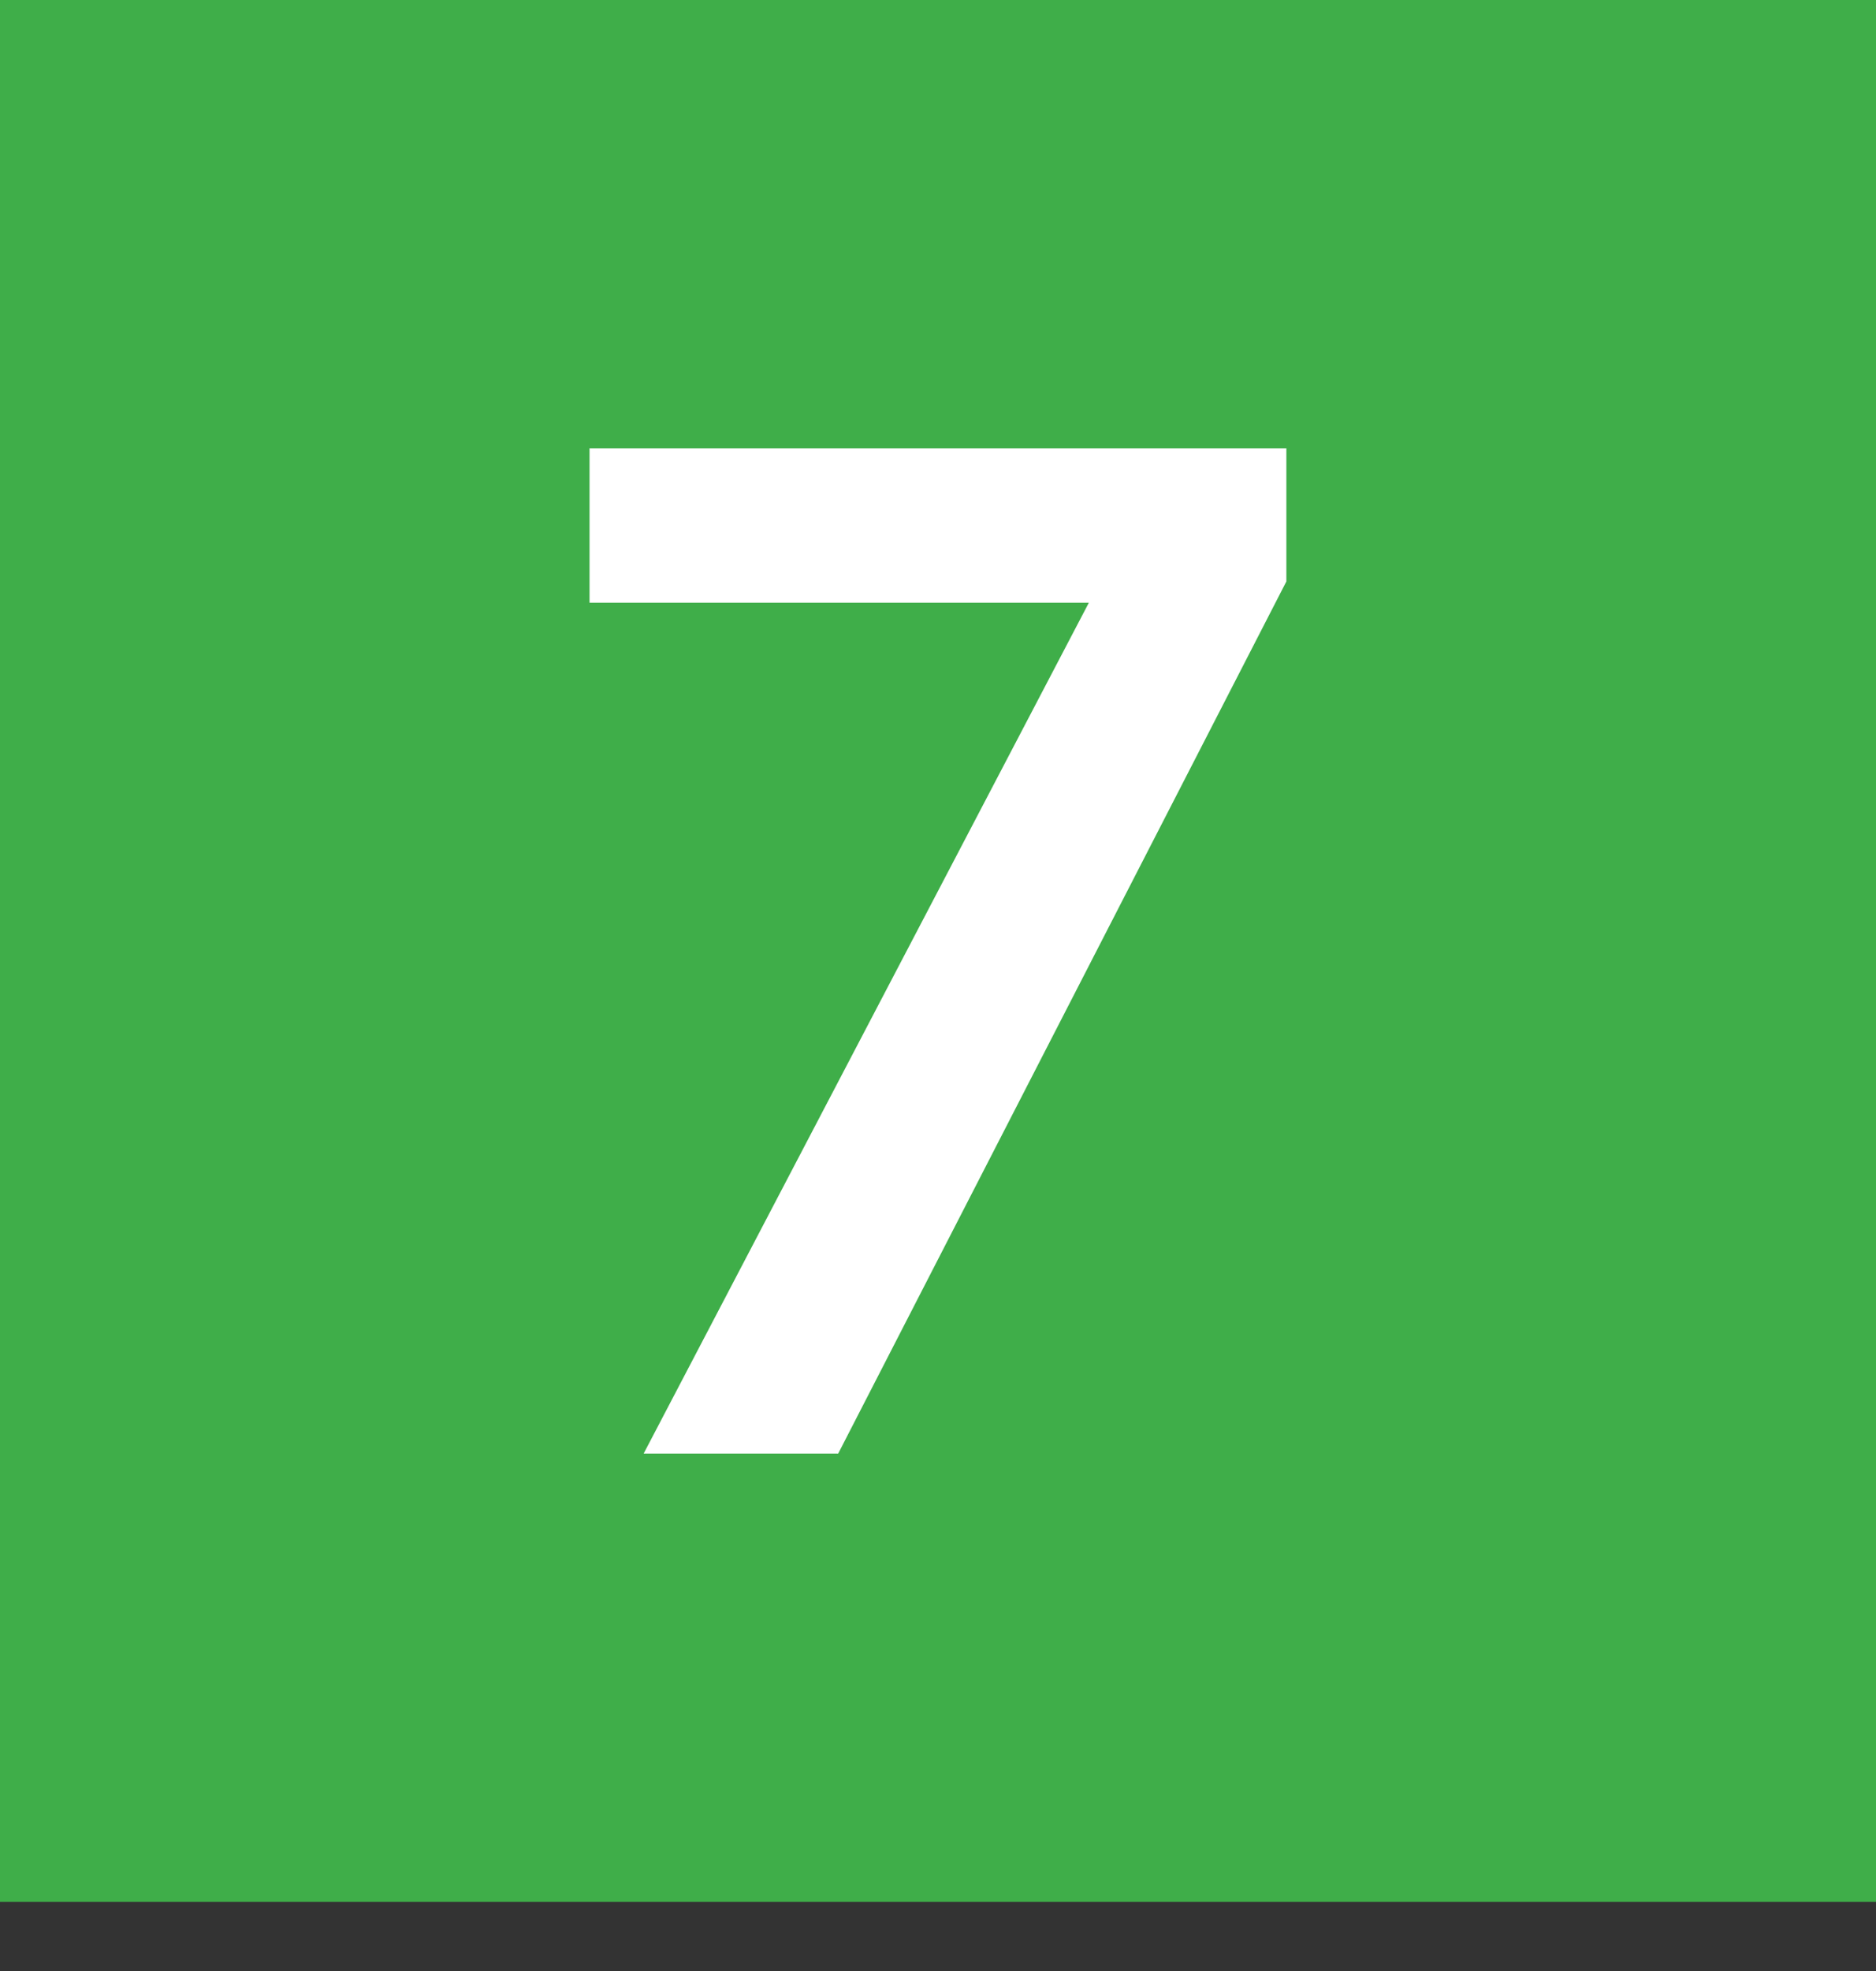 <svg width="20" height="21" viewBox="0 0 20 21" fill="none" xmlns="http://www.w3.org/2000/svg">
<rect x="0" y="0" width="20" height="21" fill="#333333" stroke="none"/>
<path d="M20 0H0V20.263H20V0Z" fill="#3FAE49"/>
<path d="M6.285 4.776H13.714V6.195L8.936 15.487H6.862L11.608 6.422H6.285V4.776Z" fill="white"/>
</svg>
